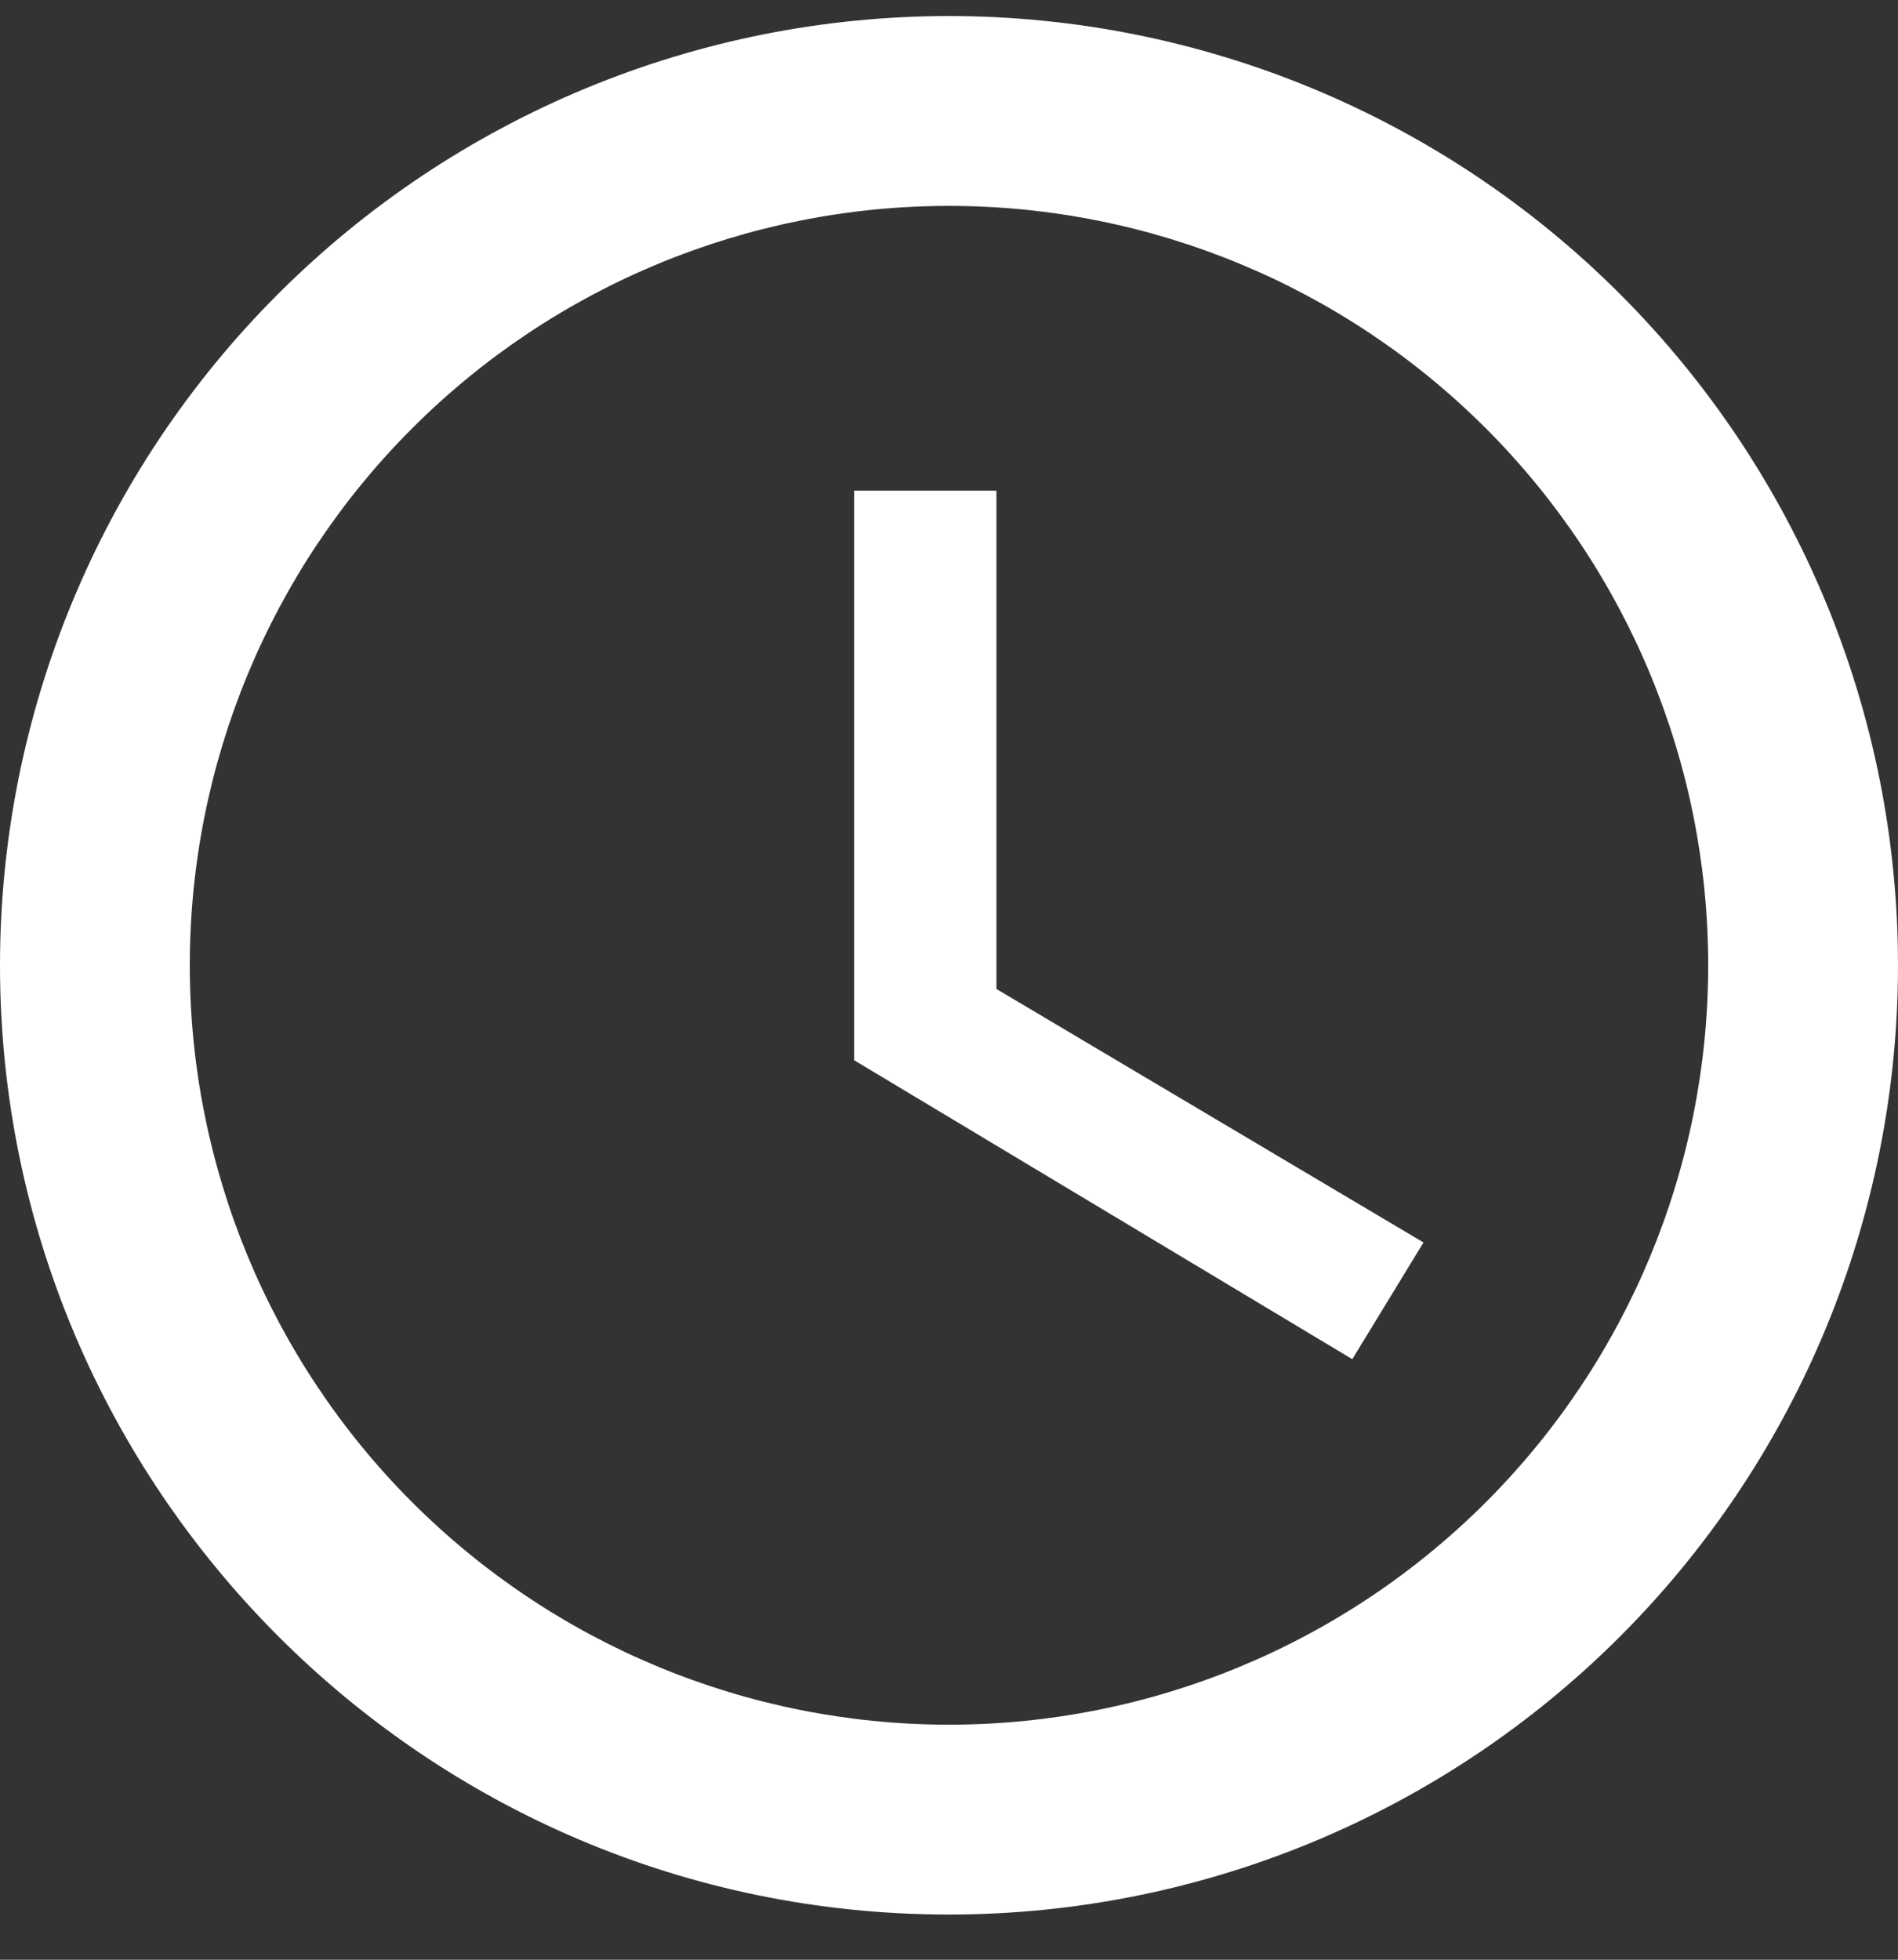 <svg width="31" height="32" viewBox="0 0 31 32" fill="none" xmlns="http://www.w3.org/2000/svg">
<rect x="0" y="0" width="31" height="32" fill="#333333" stroke="none"/>
<path d="M15.5 28.162C18.789 28.162 21.943 26.855 24.268 24.53C26.594 22.204 27.9 19.05 27.9 15.762C27.9 12.473 26.594 9.319 24.268 6.994C21.943 4.668 18.789 3.362 15.5 3.362C12.211 3.362 9.057 4.668 6.732 6.994C4.406 9.319 3.1 12.473 3.1 15.762C3.1 19.05 4.406 22.204 6.732 24.53C9.057 26.855 12.211 28.162 15.5 28.162ZM15.5 0.262C17.535 0.262 19.551 0.663 21.432 1.442C23.312 2.221 25.021 3.362 26.46 4.802C27.899 6.241 29.041 7.95 29.82 9.83C30.599 11.711 31 13.726 31 15.762C31 19.873 29.367 23.815 26.46 26.722C23.553 29.629 19.611 31.262 15.5 31.262C6.928 31.262 0 24.287 0 15.762C0 11.651 1.633 7.708 4.54 4.802C7.447 1.895 11.389 0.262 15.5 0.262ZM16.275 8.012V16.149L23.25 20.288L22.087 22.194L13.95 17.312V8.012H16.275Z" fill="white"/>
</svg>
